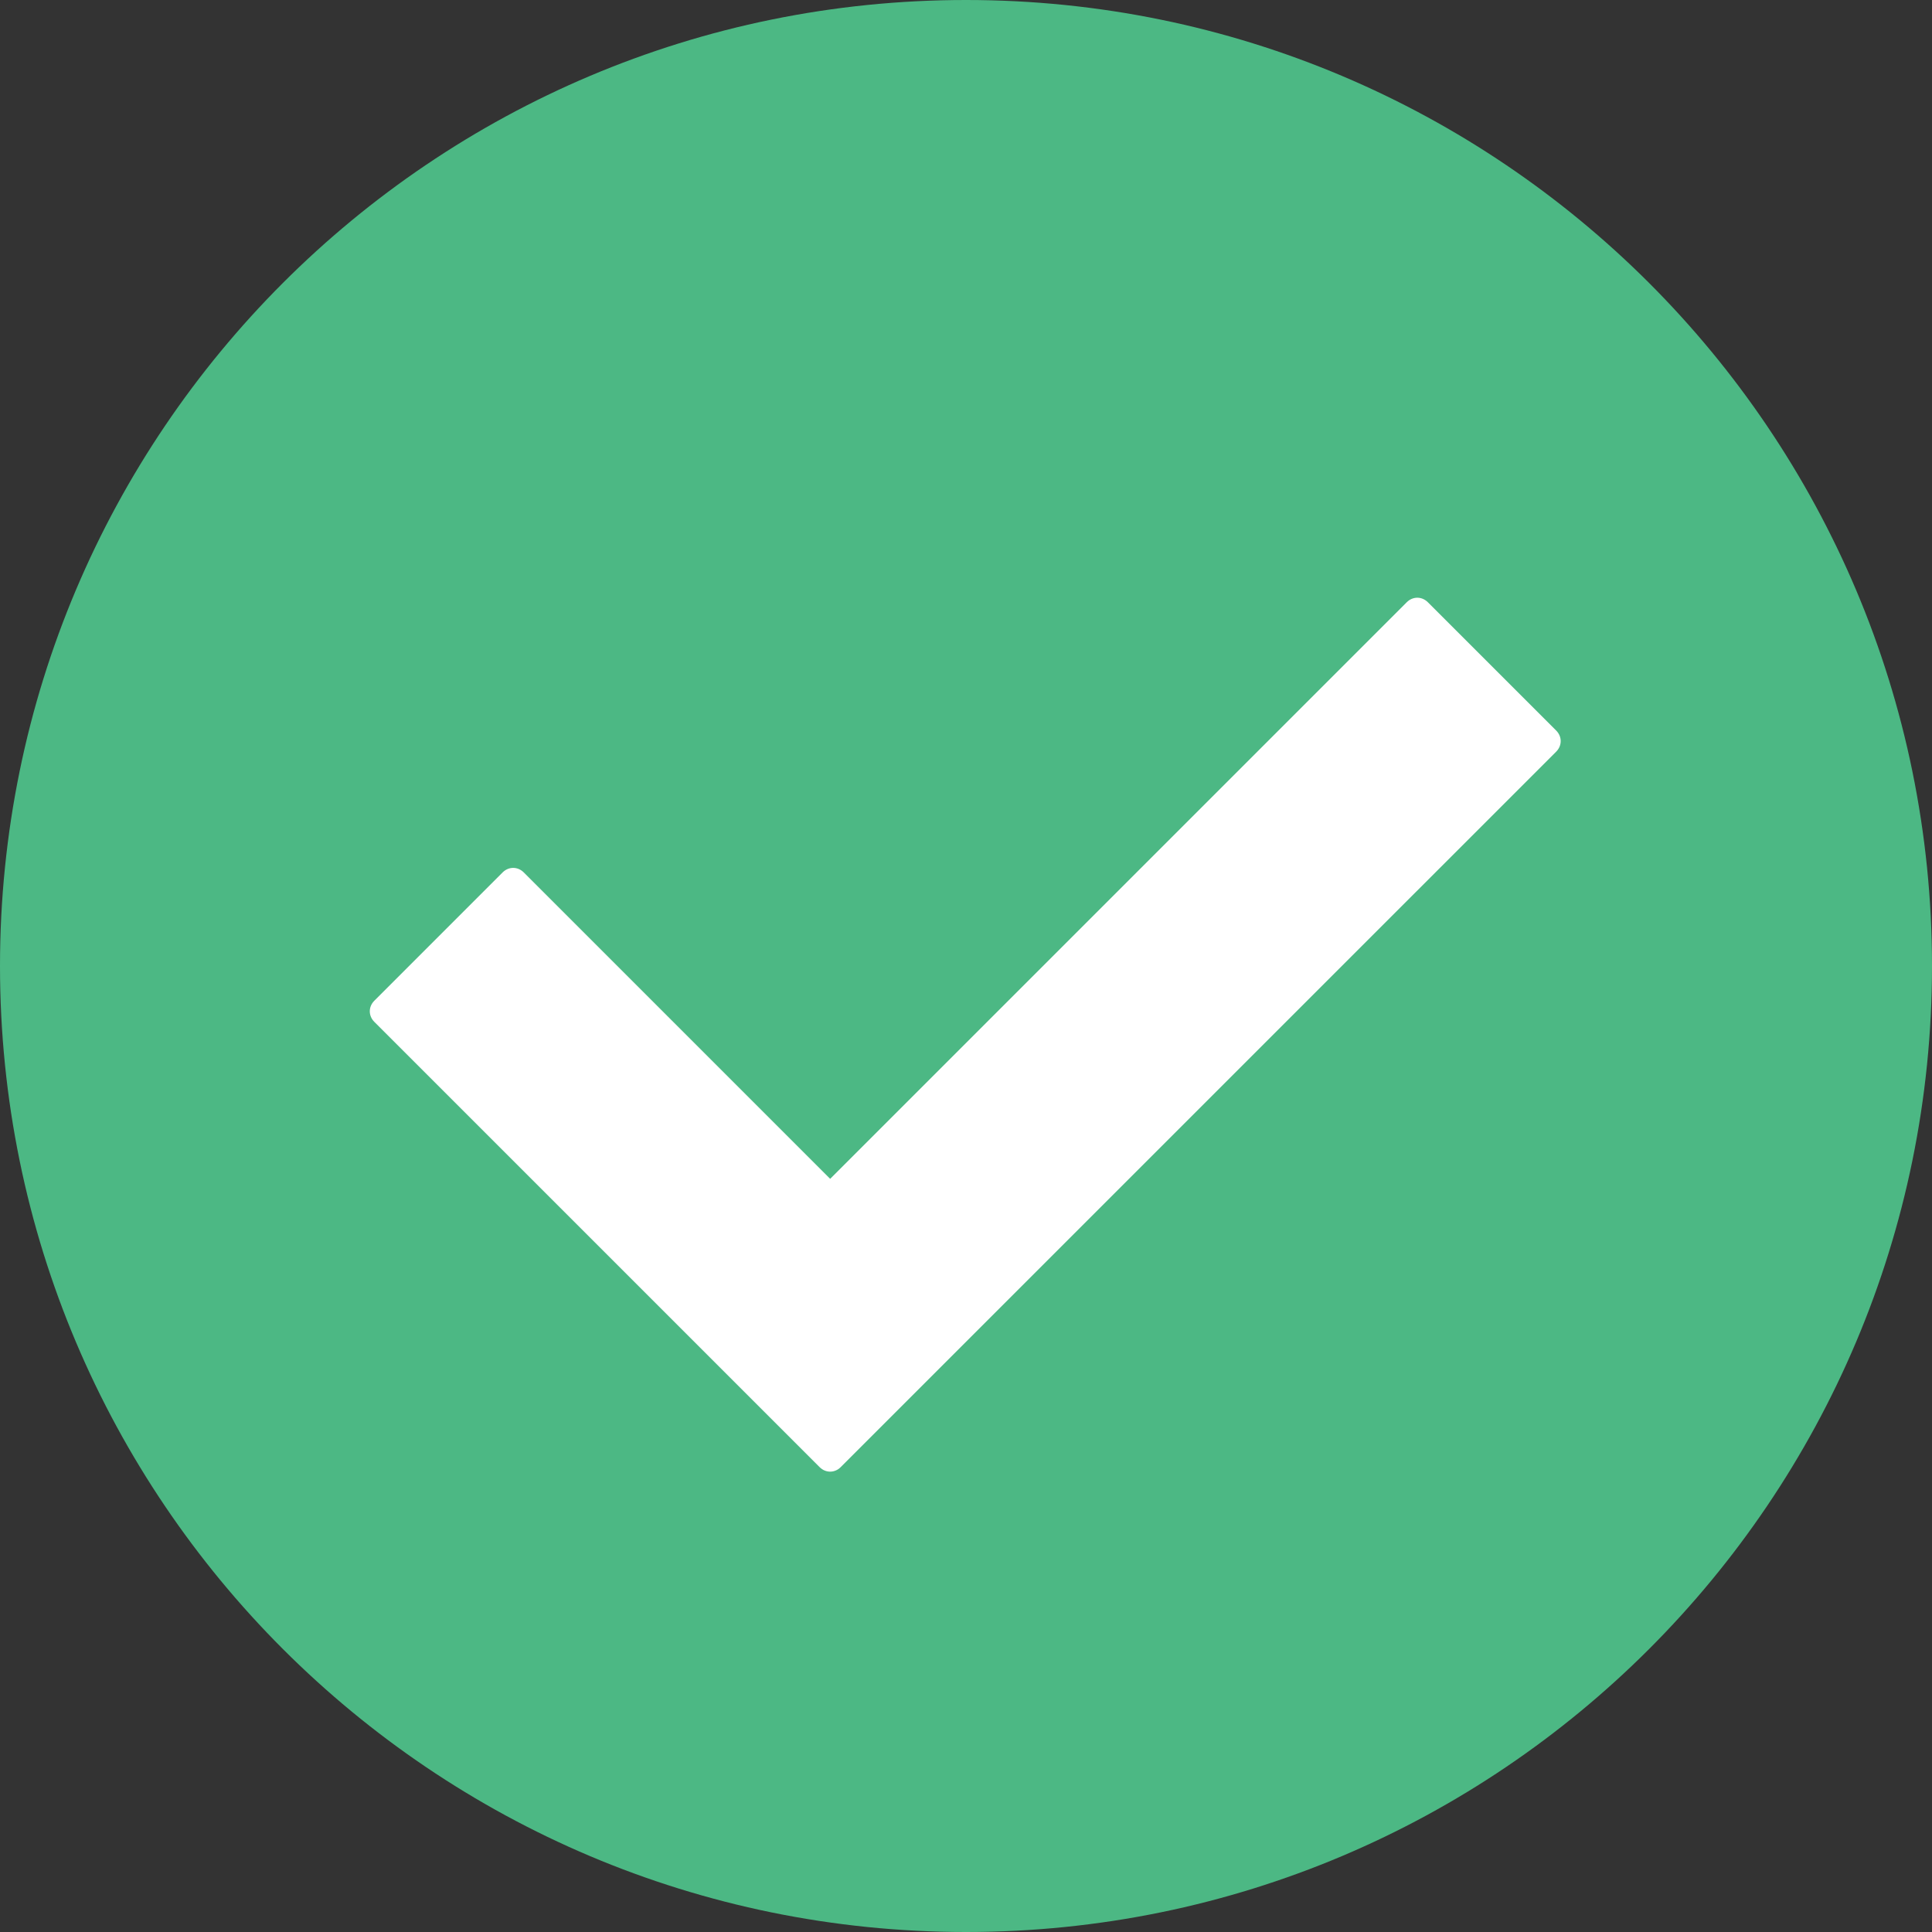 <svg width="112" height="112" viewBox="0 0 112 112" fill="none" xmlns="http://www.w3.org/2000/svg">
<rect x="0" y="0" width="112" height="112" fill="#333333" stroke="none"/>
<g clip-path="url(#clip0_886_6562)">
<path d="M56 112C86.928 112 112 86.928 112 56C112 25.072 86.928 0 56 0C25.072 0 0 25.072 0 56C0 86.928 25.072 112 56 112Z" fill="#4CB884"/>
<path d="M47.513 85.05L21.7 59.238C21.35 58.888 21.35 58.363 21.7 58.013L29.137 50.575C29.488 50.225 30.012 50.225 30.363 50.575L48.125 68.338L81.55 34.913C81.9 34.563 82.425 34.563 82.775 34.913L90.213 42.35C90.562 42.7 90.562 43.225 90.213 43.575L48.737 85.05C48.388 85.4 47.862 85.4 47.513 85.05Z" fill="white"/>
</g>
<defs>
<clipPath id="clip0_886_6562">
<rect width="112" height="112" fill="white"/>
</clipPath>
</defs>
</svg>
